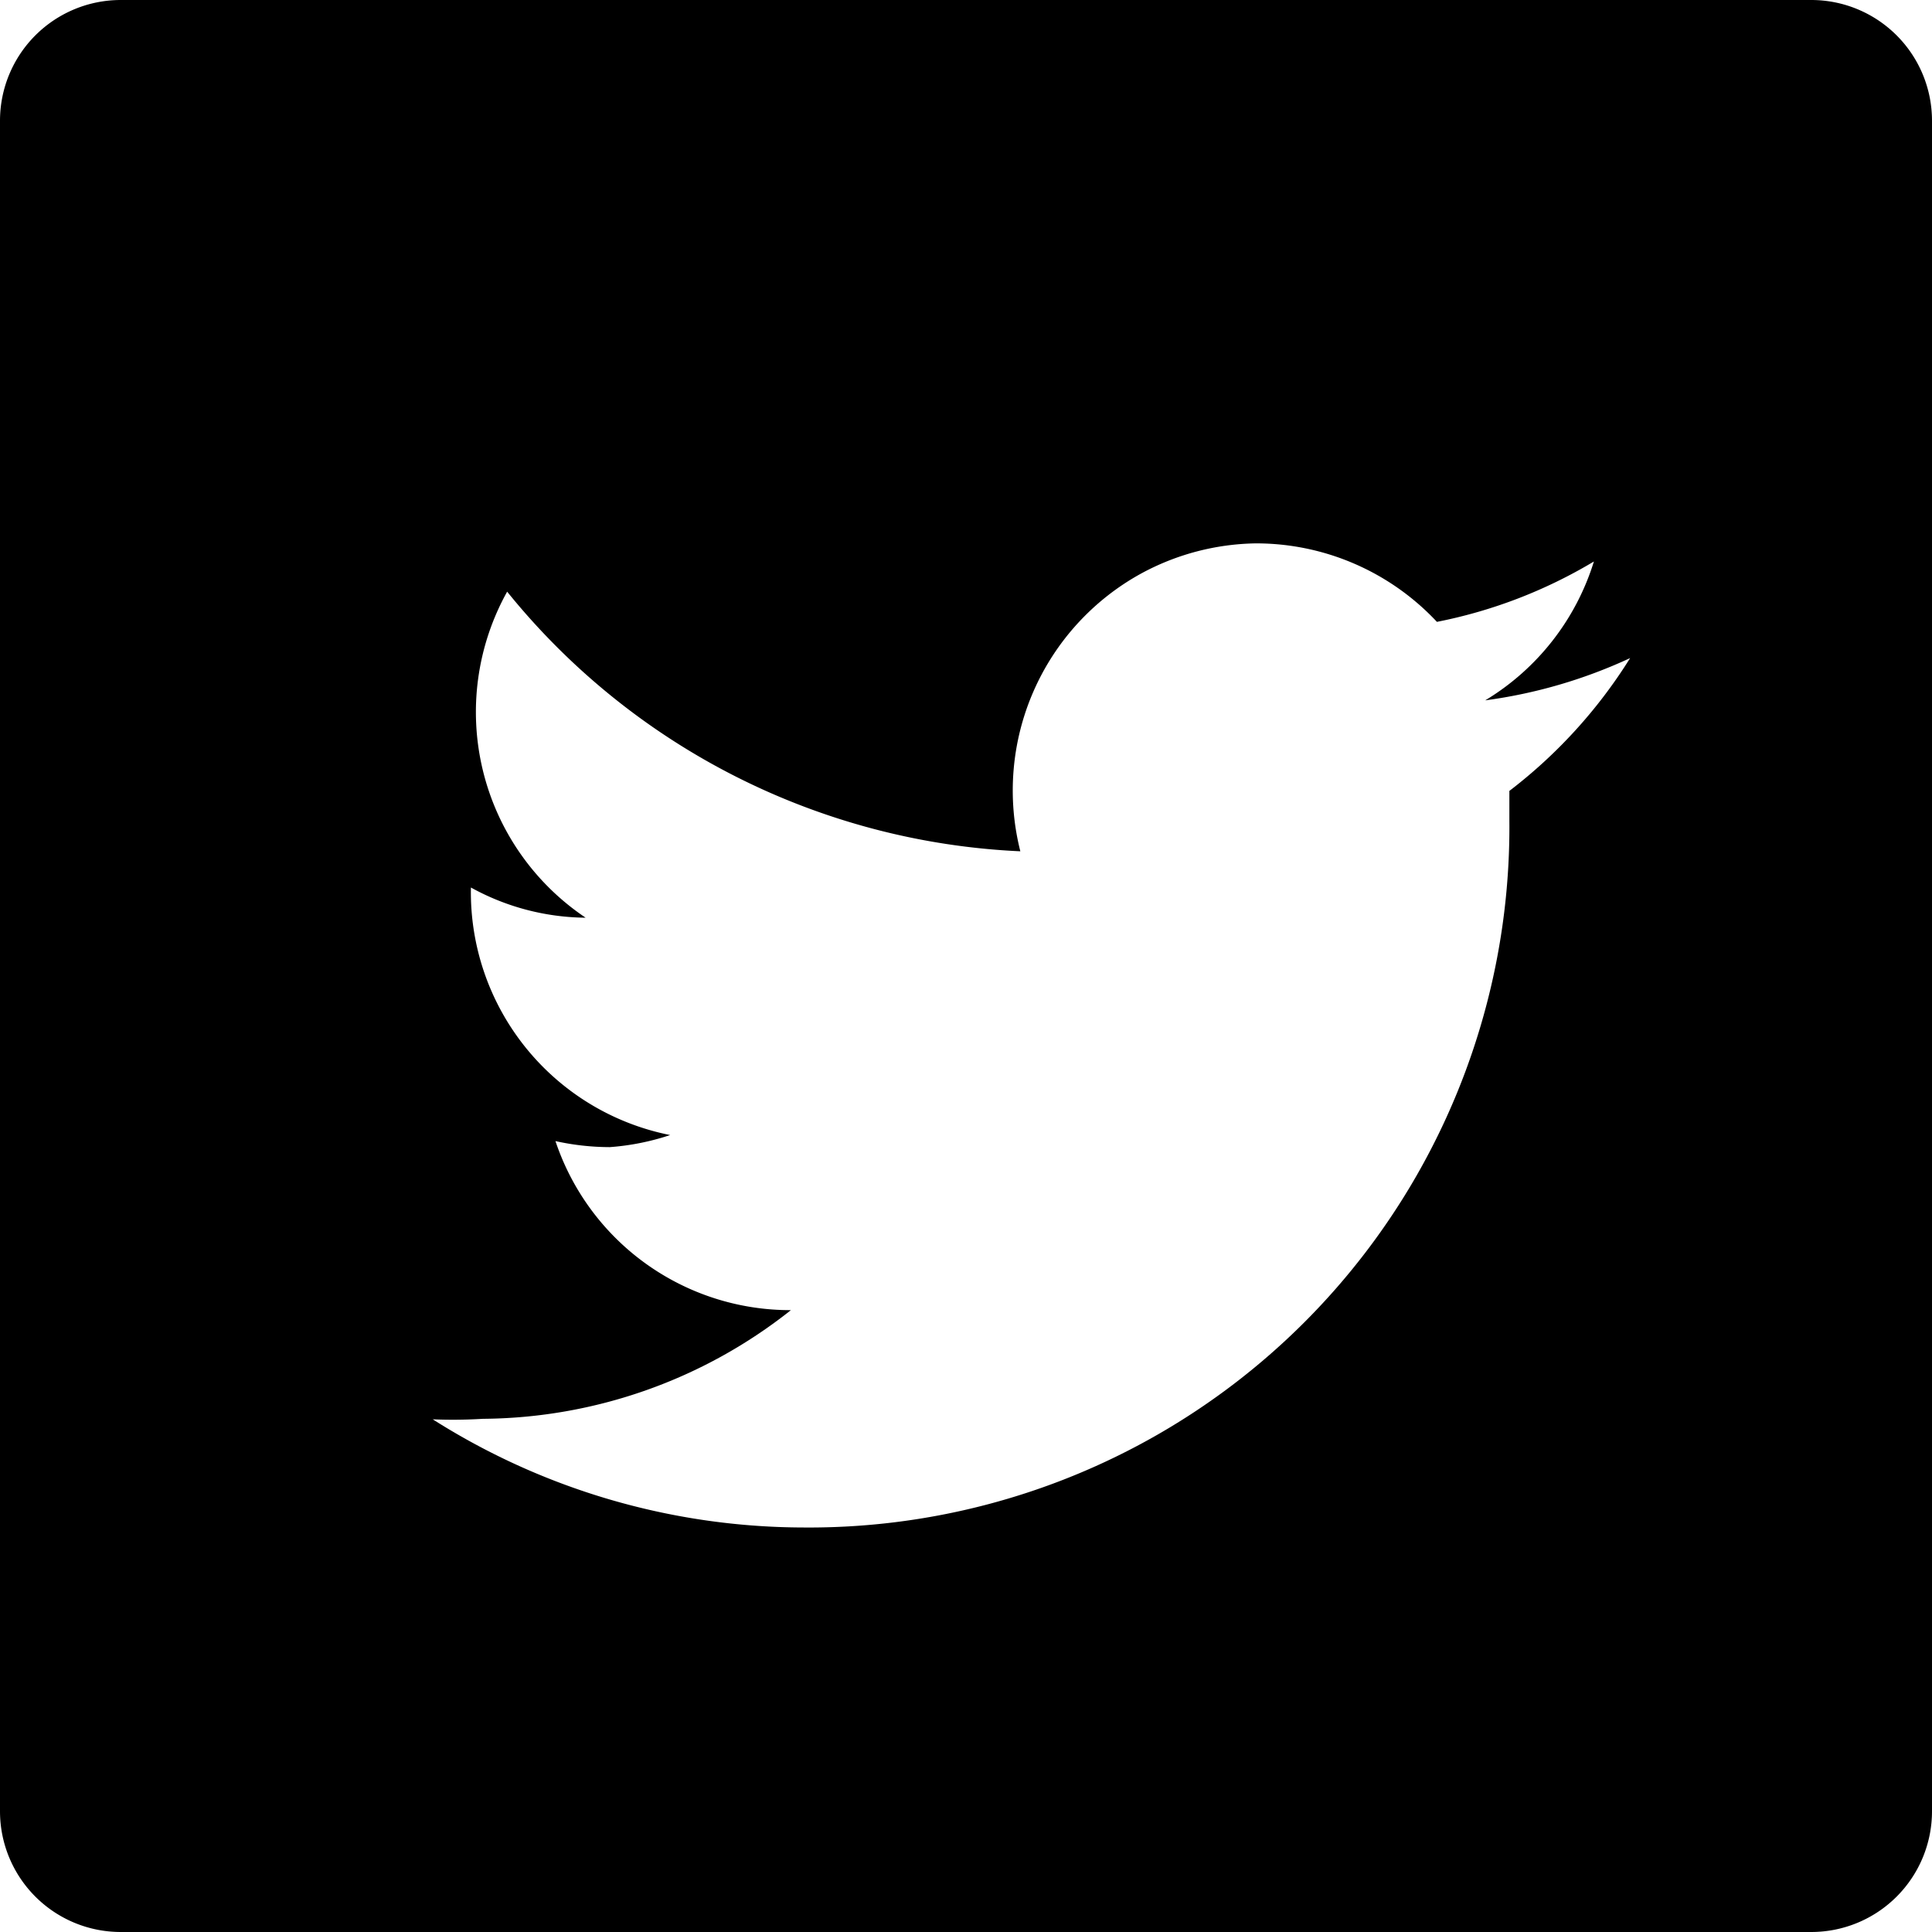 <svg xmlns="http://www.w3.org/2000/svg" viewBox="0 0 32 32">
  <path d="M30 32H2a2 2 0 01-2-2V2a2 2 0 012-2h28a2 2 0 012 2v28a2 2 0 01-2 2zM7 23.4a11.5 11.5 0 006.3 1.9A11.6 11.6 0 0025 13.6v-.5a8.3 8.3 0 002-2.2 8.3 8.3 0 01-2.4.7 4.1 4.1 0 001.8-2.3 8.1 8.1 0 01-2.6 1 4.1 4.1 0 00-3-1.3 4.1 4.1 0 00-1.9.5 4.1 4.1 0 00-2 4.6 11.6 11.6 0 01-8.5-4.3 4.1 4.1 0 001.3 5.4 4 4 0 01-1.9-.5 4.1 4.1 0 003.3 4.1 4.1 4.1 0 01-1 .2 4.2 4.2 0 01-.9-.1 4.1 4.1 0 003.9 2.8A8.3 8.3 0 018 23.5a8.2 8.2 0 01-1 0z"/>
</svg>

